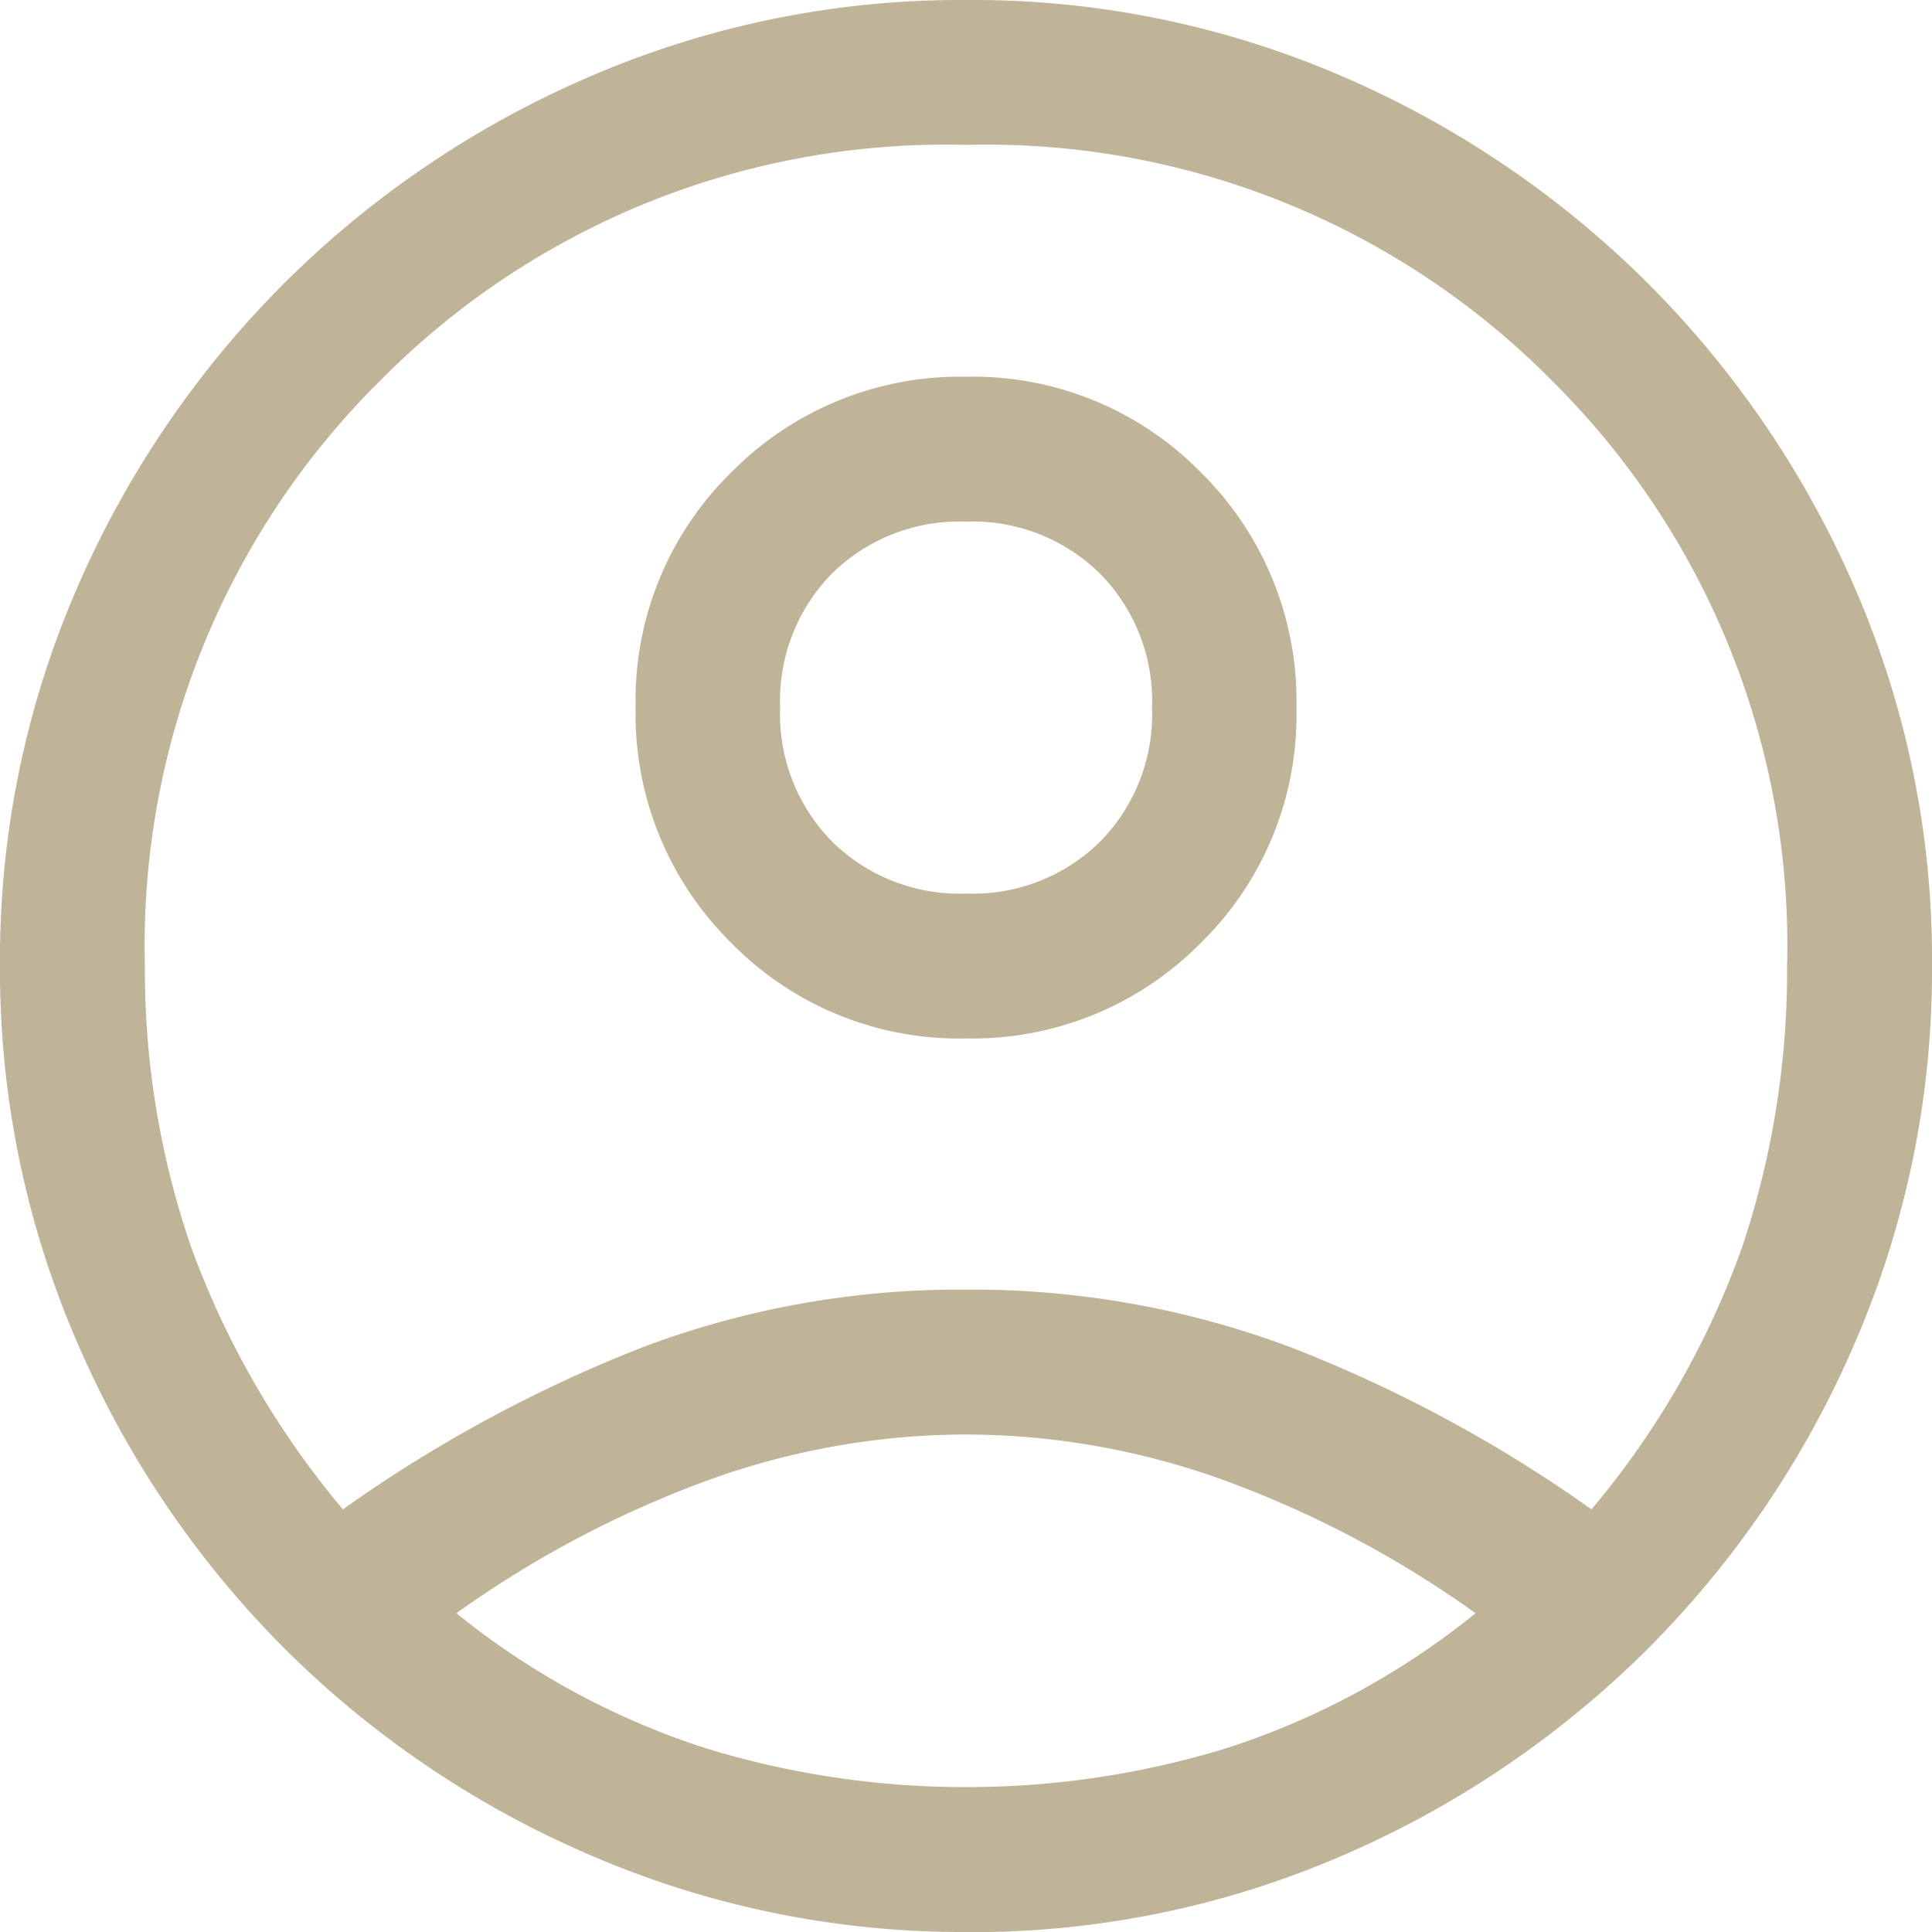 <svg id="ICON_-_User" data-name="ICON - User" xmlns="http://www.w3.org/2000/svg" width="20" height="20" viewBox="0 0 20 20">
  <path id="account_circle_FILL0_wght400_GRAD0_opsz48" d="M83.55-864.375a14.4,14.4,0,0,1,3.125-1.687A9.3,9.3,0,0,1,90-866.65a9.4,9.4,0,0,1,3.338.588,14.283,14.283,0,0,1,3.137,1.687,8.775,8.775,0,0,0,1.563-2.725A9.036,9.036,0,0,0,98.5-870a8.23,8.23,0,0,0-2.437-6.062A8.23,8.23,0,0,0,90-878.5a8.23,8.23,0,0,0-6.062,2.438A8.23,8.23,0,0,0,81.5-870a8.819,8.819,0,0,0,.475,2.9A9,9,0,0,0,83.55-864.375ZM90-869.25a3.3,3.3,0,0,1-2.433-.992,3.322,3.322,0,0,1-.987-2.437,3.3,3.3,0,0,1,.992-2.433A3.322,3.322,0,0,1,90-876.1a3.3,3.3,0,0,1,2.433.992,3.322,3.322,0,0,1,.988,2.438,3.3,3.3,0,0,1-.992,2.433A3.322,3.322,0,0,1,90-869.25Zm.016,9.25a9.7,9.7,0,0,1-3.887-.788,10.141,10.141,0,0,1-3.187-2.15,10.162,10.162,0,0,1-2.15-3.182A9.679,9.679,0,0,1,80-870.007a9.633,9.633,0,0,1,.787-3.881,10.185,10.185,0,0,1,2.15-3.175,10.162,10.162,0,0,1,3.182-2.15A9.679,9.679,0,0,1,90.007-880a9.632,9.632,0,0,1,3.881.787,10.183,10.183,0,0,1,3.175,2.15,10.183,10.183,0,0,1,2.15,3.176,9.622,9.622,0,0,1,.787,3.875,9.7,9.7,0,0,1-.787,3.887,10.142,10.142,0,0,1-2.15,3.188,10.179,10.179,0,0,1-3.176,2.15,9.621,9.621,0,0,1-3.875.788ZM90-861.5a9.171,9.171,0,0,0,2.688-.4,7.988,7.988,0,0,0,2.587-1.4,10.881,10.881,0,0,0-2.6-1.375A7.877,7.877,0,0,0,90-865.15a7.877,7.877,0,0,0-2.675.475,10.881,10.881,0,0,0-2.6,1.375,7.988,7.988,0,0,0,2.588,1.4A9.17,9.17,0,0,0,90-861.5Zm0-9.25a1.877,1.877,0,0,0,1.388-.537,1.878,1.878,0,0,0,.538-1.387,1.878,1.878,0,0,0-.538-1.387A1.877,1.877,0,0,0,90-874.6a1.877,1.877,0,0,0-1.387.537,1.878,1.878,0,0,0-.537,1.387,1.878,1.878,0,0,0,.537,1.387A1.877,1.877,0,0,0,90-870.75ZM90-872.675ZM90-863.325Z" transform="translate(-80 880)" fill="#bfb497"/>
</svg>
